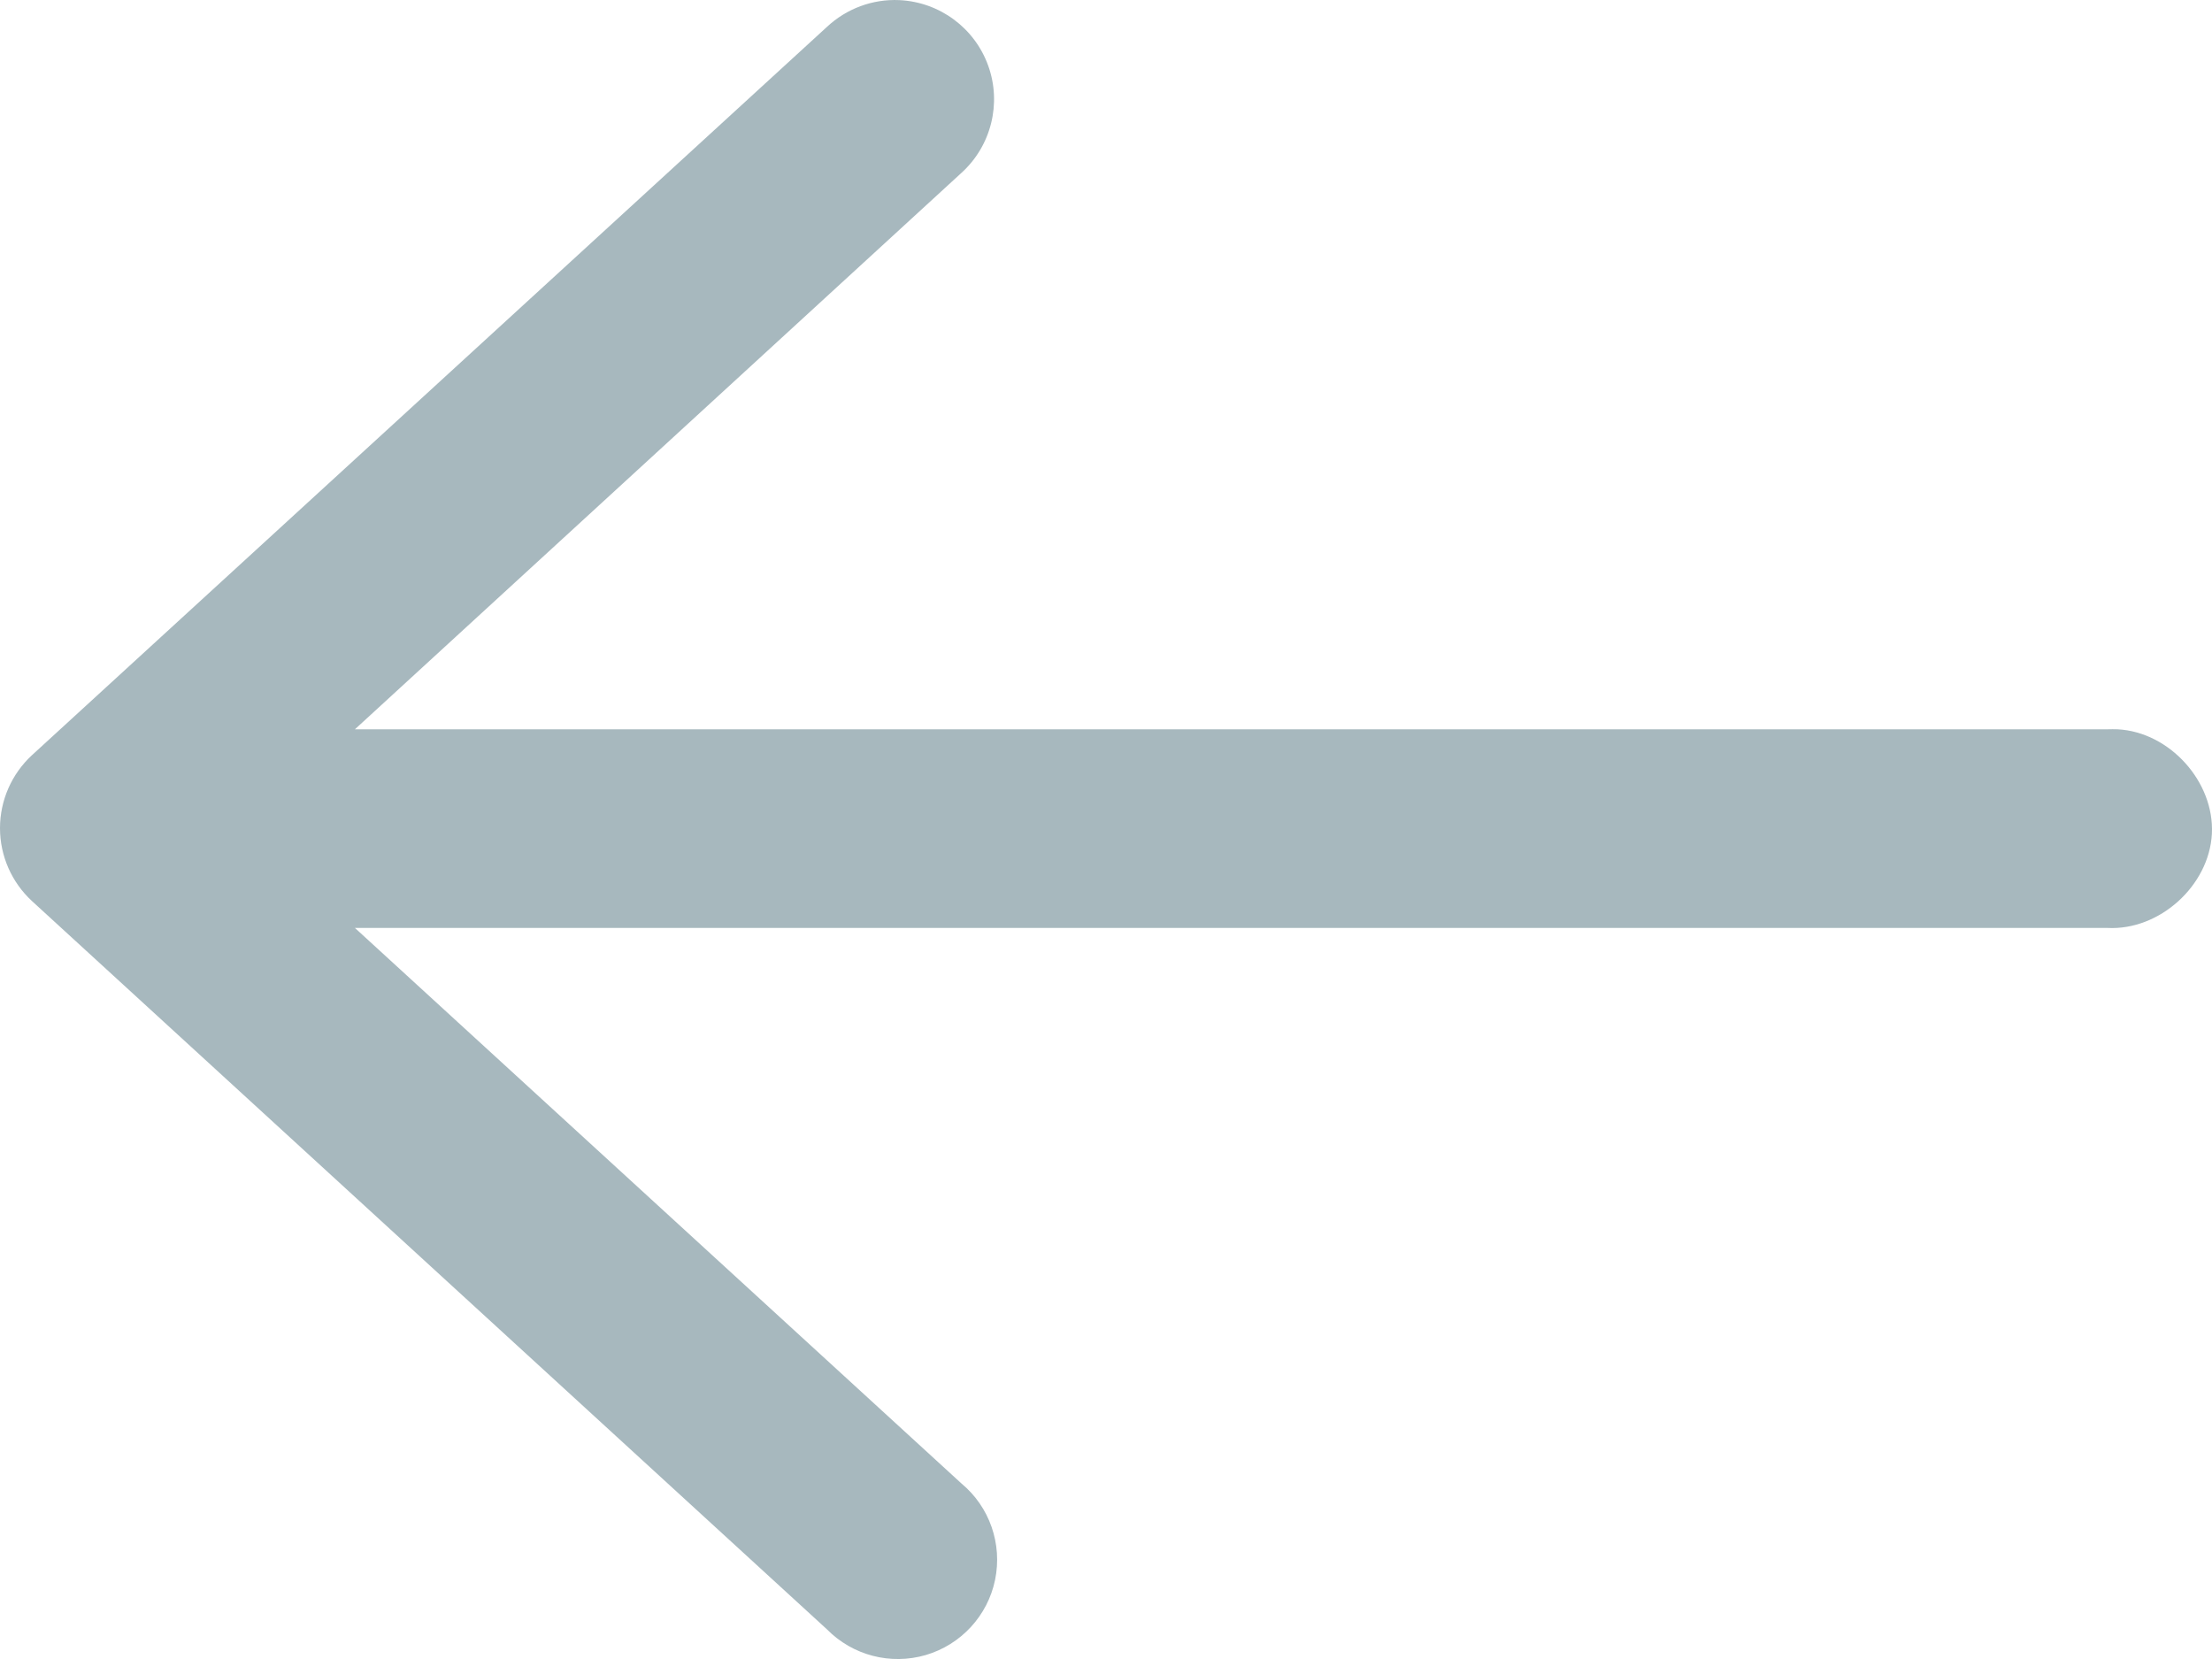 <?xml version="1.0" encoding="UTF-8"?>
<svg width="20px" height="15px" viewBox="0 0 20 15" version="1.1" xmlns="http://www.w3.org/2000/svg" xmlns:xlink="http://www.w3.org/1999/xlink">
    <!-- Generator: Sketch 52.3 (67297) - http://www.bohemiancoding.com/sketch -->
    <title>arrow</title>
    <desc>Created with Sketch.</desc>
    <g id="Venue-High-Fidelity" stroke="none" stroke-width="1" fill="none" fill-rule="evenodd">
        <g id="venue_address_input" transform="translate(-50, -50)" fill="#A7B8BE" fill-rule="nonzero">
            <path d="M61.869,50.001 C61.505,50.018 61.188,50.252 61.065,50.594 C60.942,50.936 61.038,51.319 61.307,51.563 L66.791,56.594 L50.946,56.594 C50.915,56.593 50.884,56.593 50.853,56.594 C50.382,56.619 49.977,57.069 50.001,57.539 C50.026,58.009 50.476,58.415 50.946,58.39 L66.791,58.39 L61.307,63.413 C61.052,63.625 60.936,63.96 61.003,64.285 C61.07,64.609 61.311,64.87 61.629,64.964 C61.948,65.057 62.291,64.968 62.524,64.731 L69.711,58.147 C69.895,57.977 70,57.738 70,57.488 C70,57.237 69.895,56.998 69.711,56.828 L62.524,50.244 C62.347,50.078 62.111,49.99 61.869,50.001 Z" id="arrow" transform="translate(60, 57.5) scale(-1, 1) translate(-60, -57.5) "></path>
        </g>
    </g>
</svg>